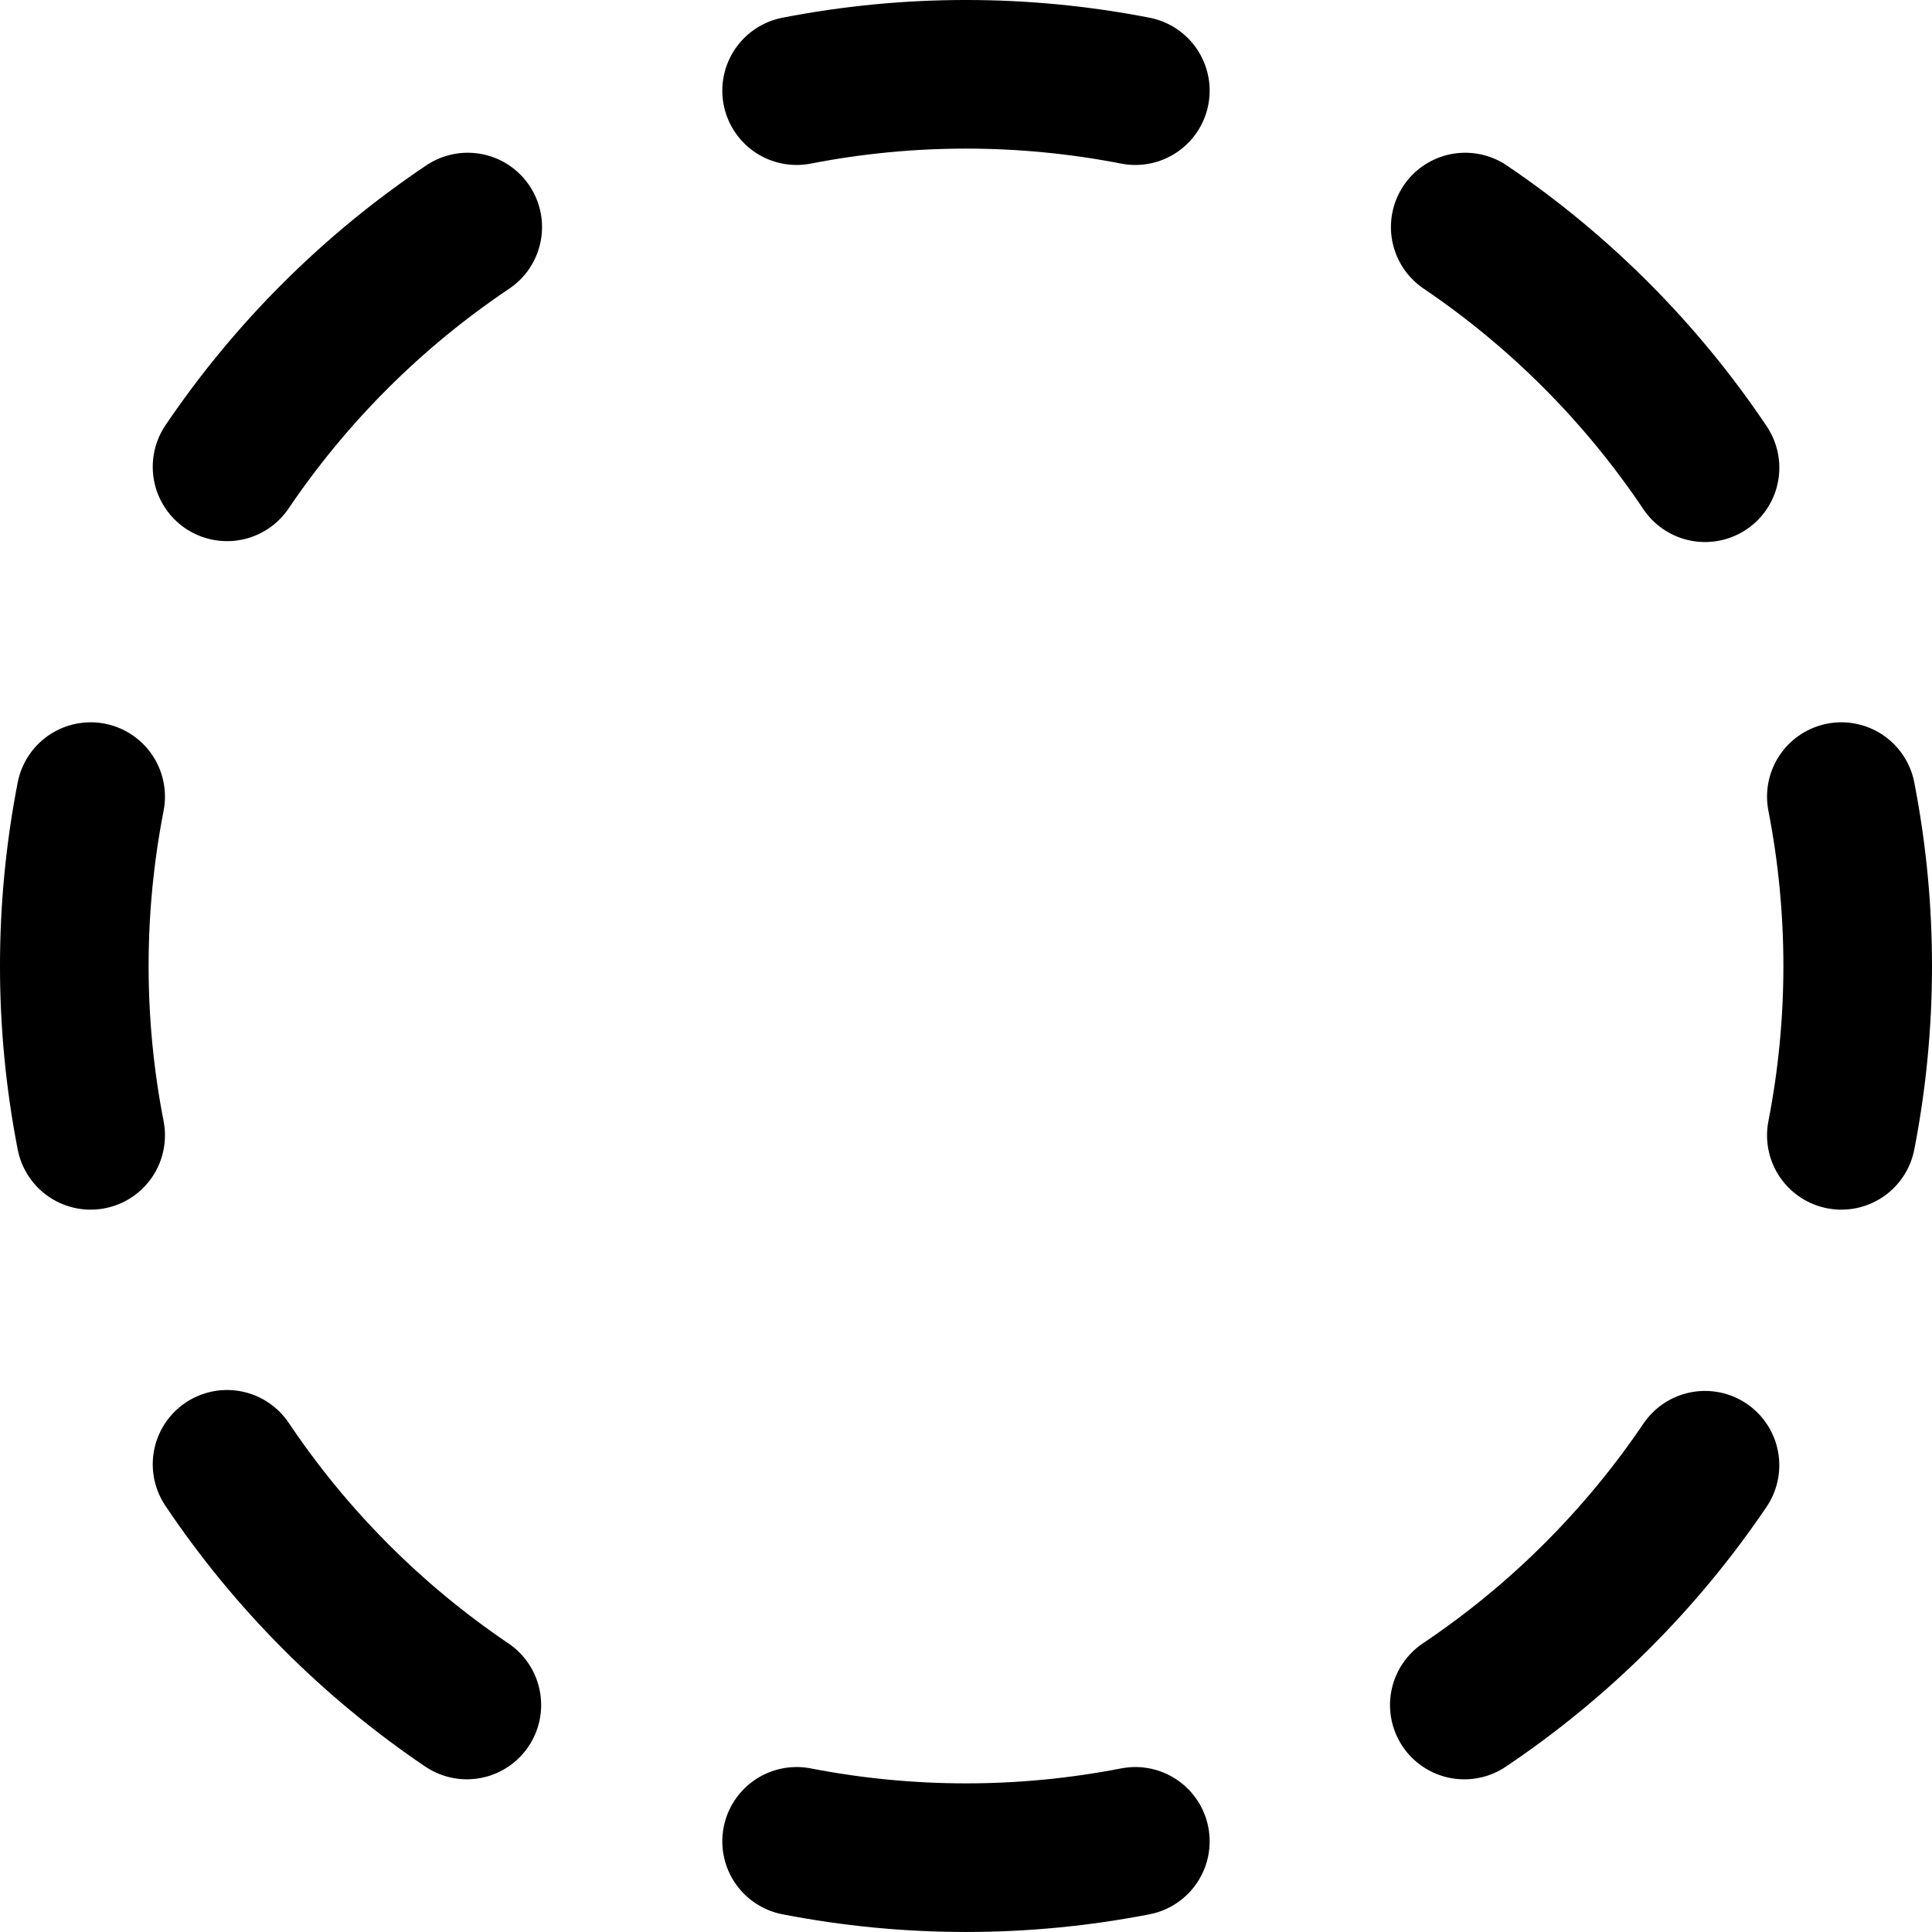 <svg width="52" height="52" viewBox="0 0 52 52" fill="none" xmlns="http://www.w3.org/2000/svg">
<path d="M21.441 2.44C24.452 1.853 27.548 1.853 30.558 2.44" stroke="black" stroke-width="4" stroke-linecap="round" stroke-linejoin="round"/>
<path d="M39.437 6.111C41.985 7.835 44.177 10.034 45.891 12.589" stroke="black" stroke-width="4" stroke-linecap="round" stroke-linejoin="round"/>
<path d="M49.56 21.441C50.147 24.452 50.147 27.548 49.56 30.558" stroke="black" stroke-width="4" stroke-linecap="round" stroke-linejoin="round"/>
<path d="M45.89 39.437C44.167 41.985 41.967 44.177 39.412 45.891" stroke="black" stroke-width="4" stroke-linecap="round" stroke-linejoin="round"/>
<path d="M30.558 49.56C27.548 50.146 24.452 50.146 21.441 49.56" stroke="black" stroke-width="4" stroke-linecap="round" stroke-linejoin="round"/>
<path d="M12.565 45.89C10.017 44.167 7.825 41.967 6.111 39.412" stroke="black" stroke-width="4" stroke-linecap="round" stroke-linejoin="round"/>
<path d="M2.44 30.558C1.853 27.548 1.853 24.452 2.44 21.441" stroke="black" stroke-width="4" stroke-linecap="round" stroke-linejoin="round"/>
<path d="M6.111 12.565C7.835 10.017 10.034 7.825 12.589 6.111" stroke="black" stroke-width="4" stroke-linecap="round" stroke-linejoin="round"/>
</svg>
